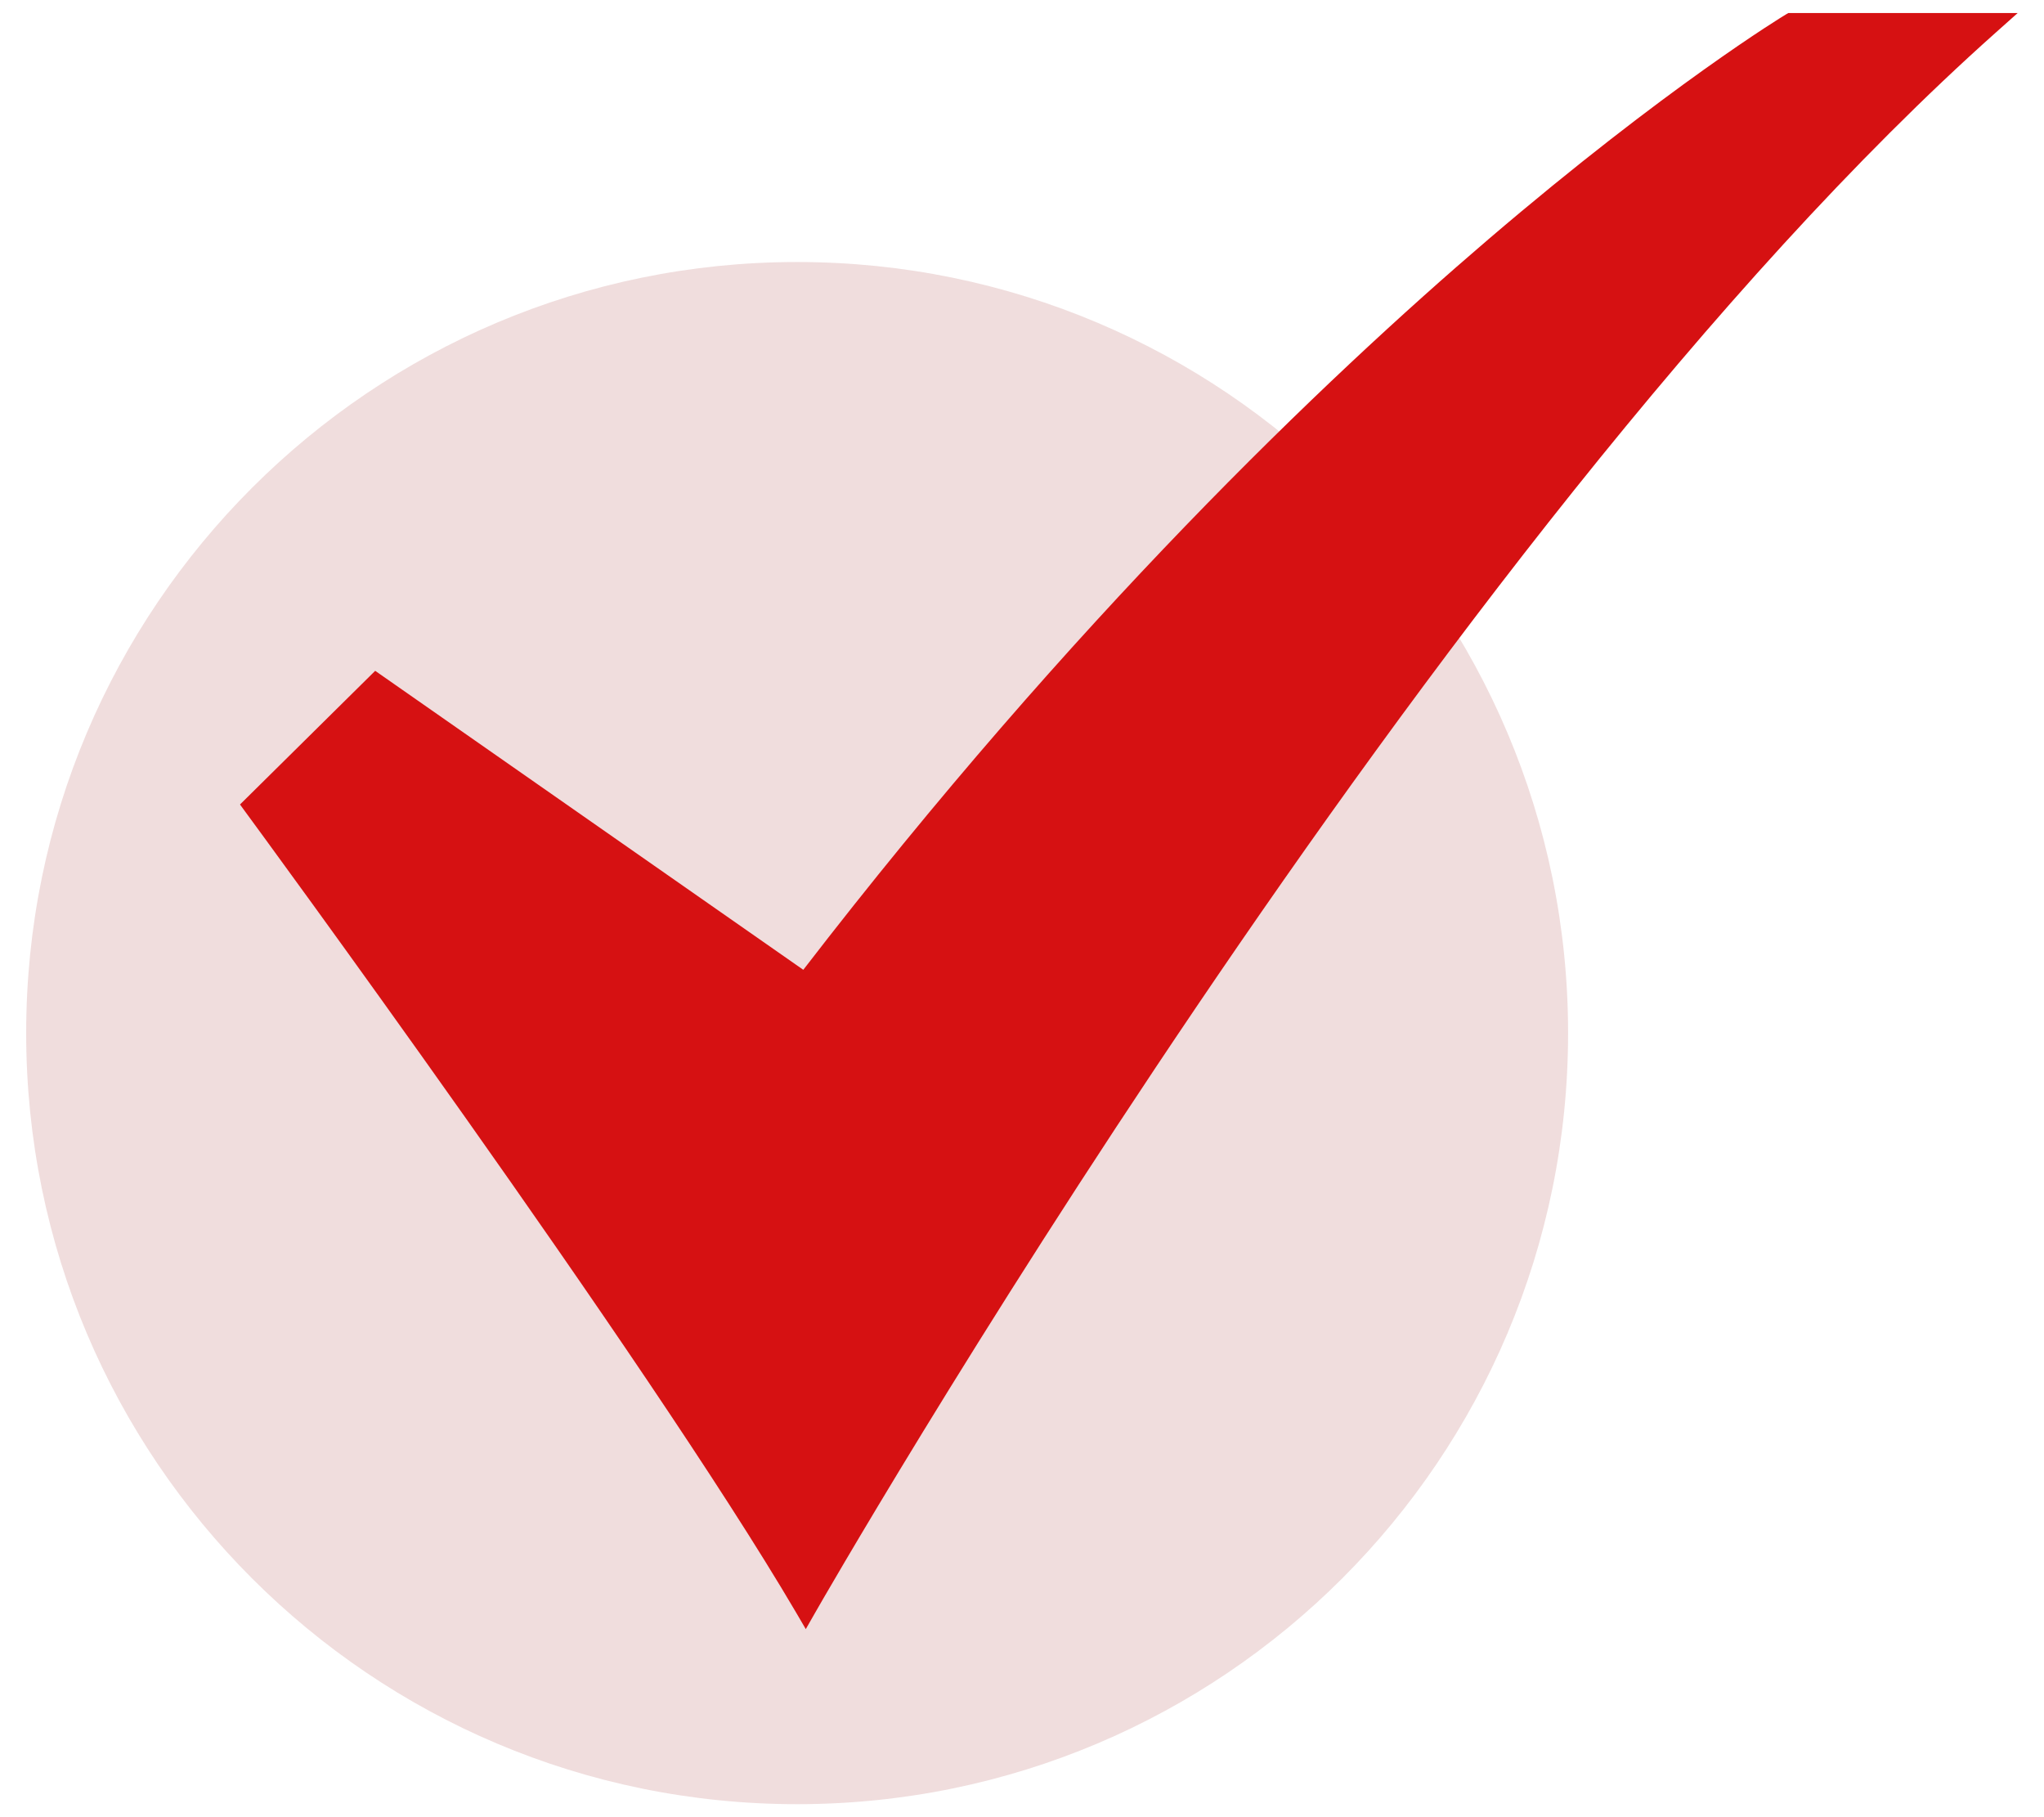 <svg width="36" height="32" viewBox="0 0 36 32" fill="none" xmlns="http://www.w3.org/2000/svg">
<path d="M14.039 31.771C21.539 31.771 27.618 25.692 27.618 18.193C27.618 10.694 21.539 4.614 14.039 4.614C6.54 4.614 0.461 10.694 0.461 18.193C0.461 25.692 6.54 31.771 14.039 31.771Z" fill="#F0DDDD"/>
<path d="M14.192 28.688L14.02 28.394C11.389 23.912 4.398 14.4 4.327 14.304L4.227 14.167L6.608 11.813L14.148 17.078C18.895 10.918 23.323 6.687 26.212 4.216C29.372 1.514 31.429 0.269 31.45 0.257L31.497 0.229H35.537L35.151 0.573C25.226 9.414 14.468 28.203 14.361 28.392L14.192 28.688Z" fill="#D61112"/>
</svg>
